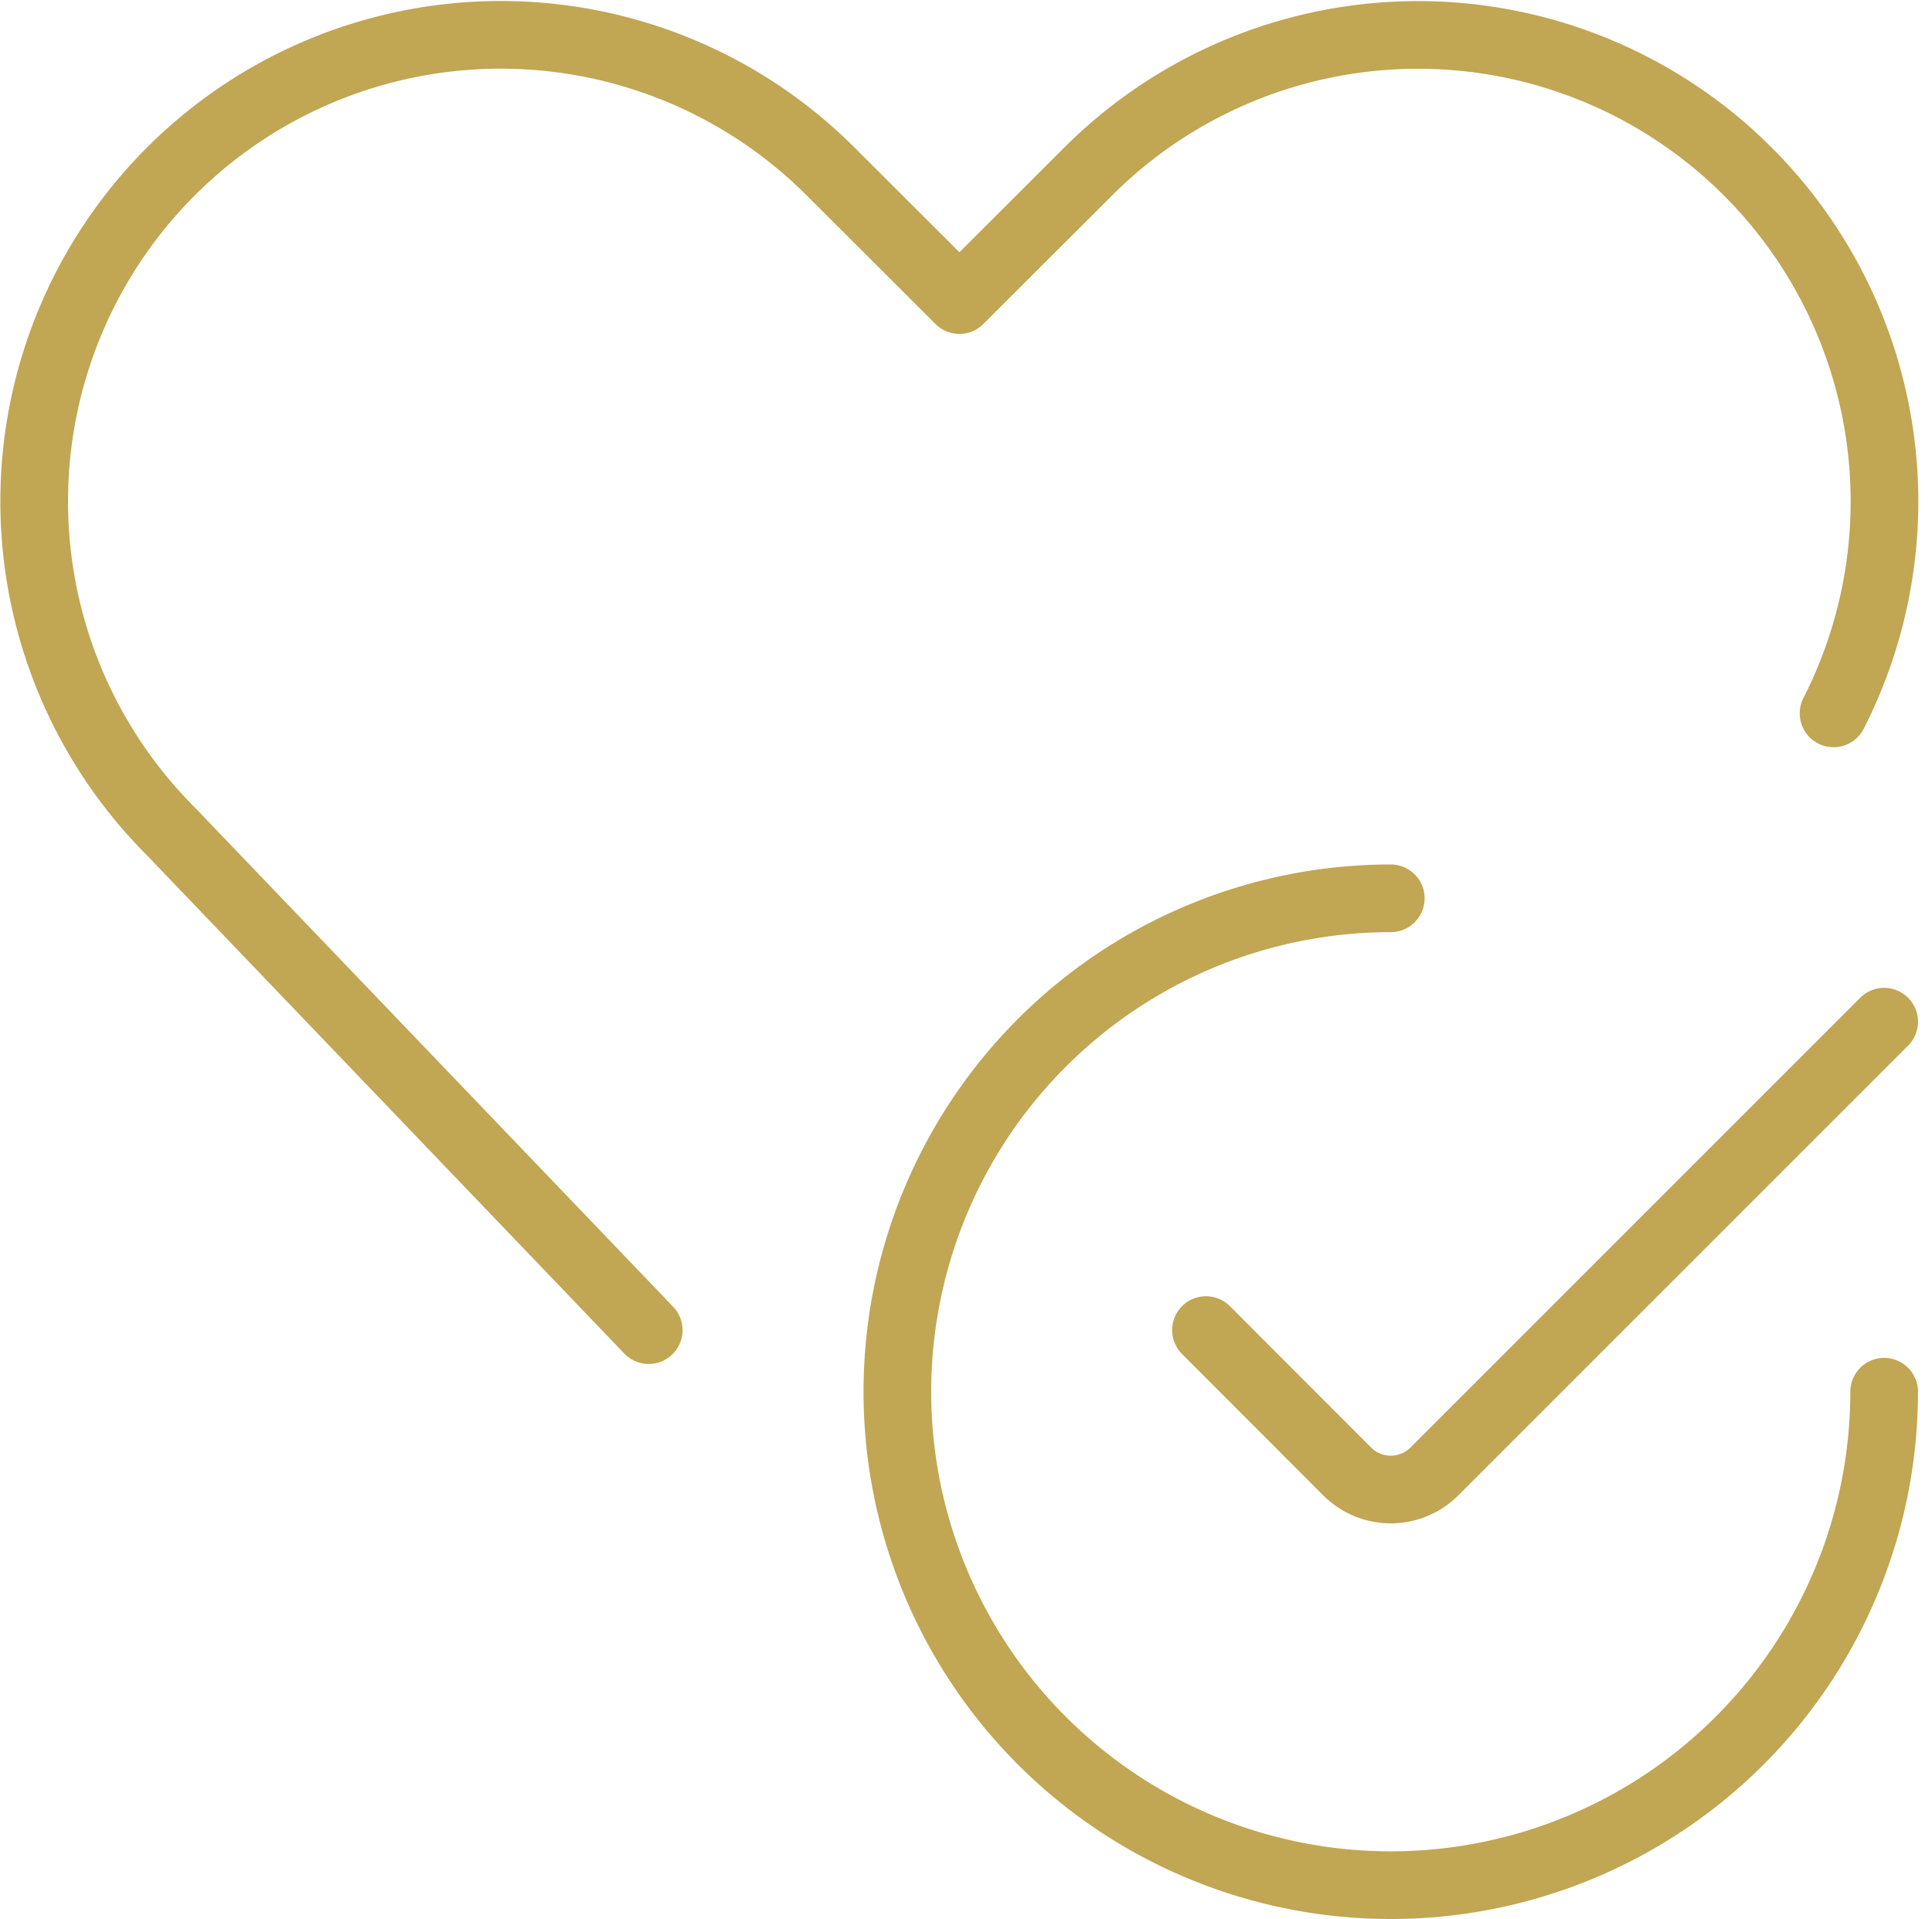 <svg xmlns="http://www.w3.org/2000/svg" width="57.099" height="56.711" viewBox="0 0 57.099 56.711">
  <g id="グループ_1851" data-name="グループ 1851" transform="translate(1.01 1.033)">
    <path id="パス_268" data-name="パス 268" d="M40.411,25.831A14.582,14.582,0,1,1,25.829,11.249" transform="translate(14.264 14.265)" fill="none" stroke="#c1a653" stroke-linecap="round" stroke-linejoin="round" stroke-width="2"/>
    <path id="パス_269" data-name="パス 269" d="M35.043,12.749,21.751,26.04a1.822,1.822,0,0,1-2.579,0L15,21.863" transform="translate(19.632 16.411)" fill="none" stroke="#c1a653" stroke-linecap="round" stroke-linejoin="round" stroke-width="2"/>
    <path id="パス_270" data-name="パス 270" d="M18.912,39.026,4.789,24.286a13.786,13.786,0,1,1,19.5-19.5l3.806,3.8,3.806-3.8A13.787,13.787,0,0,1,53.93,20.8" transform="translate(-0.75 -0.751)" fill="none" stroke="#c1a653" stroke-linecap="round" stroke-linejoin="round" stroke-width="2"/>
  </g>
</svg>
